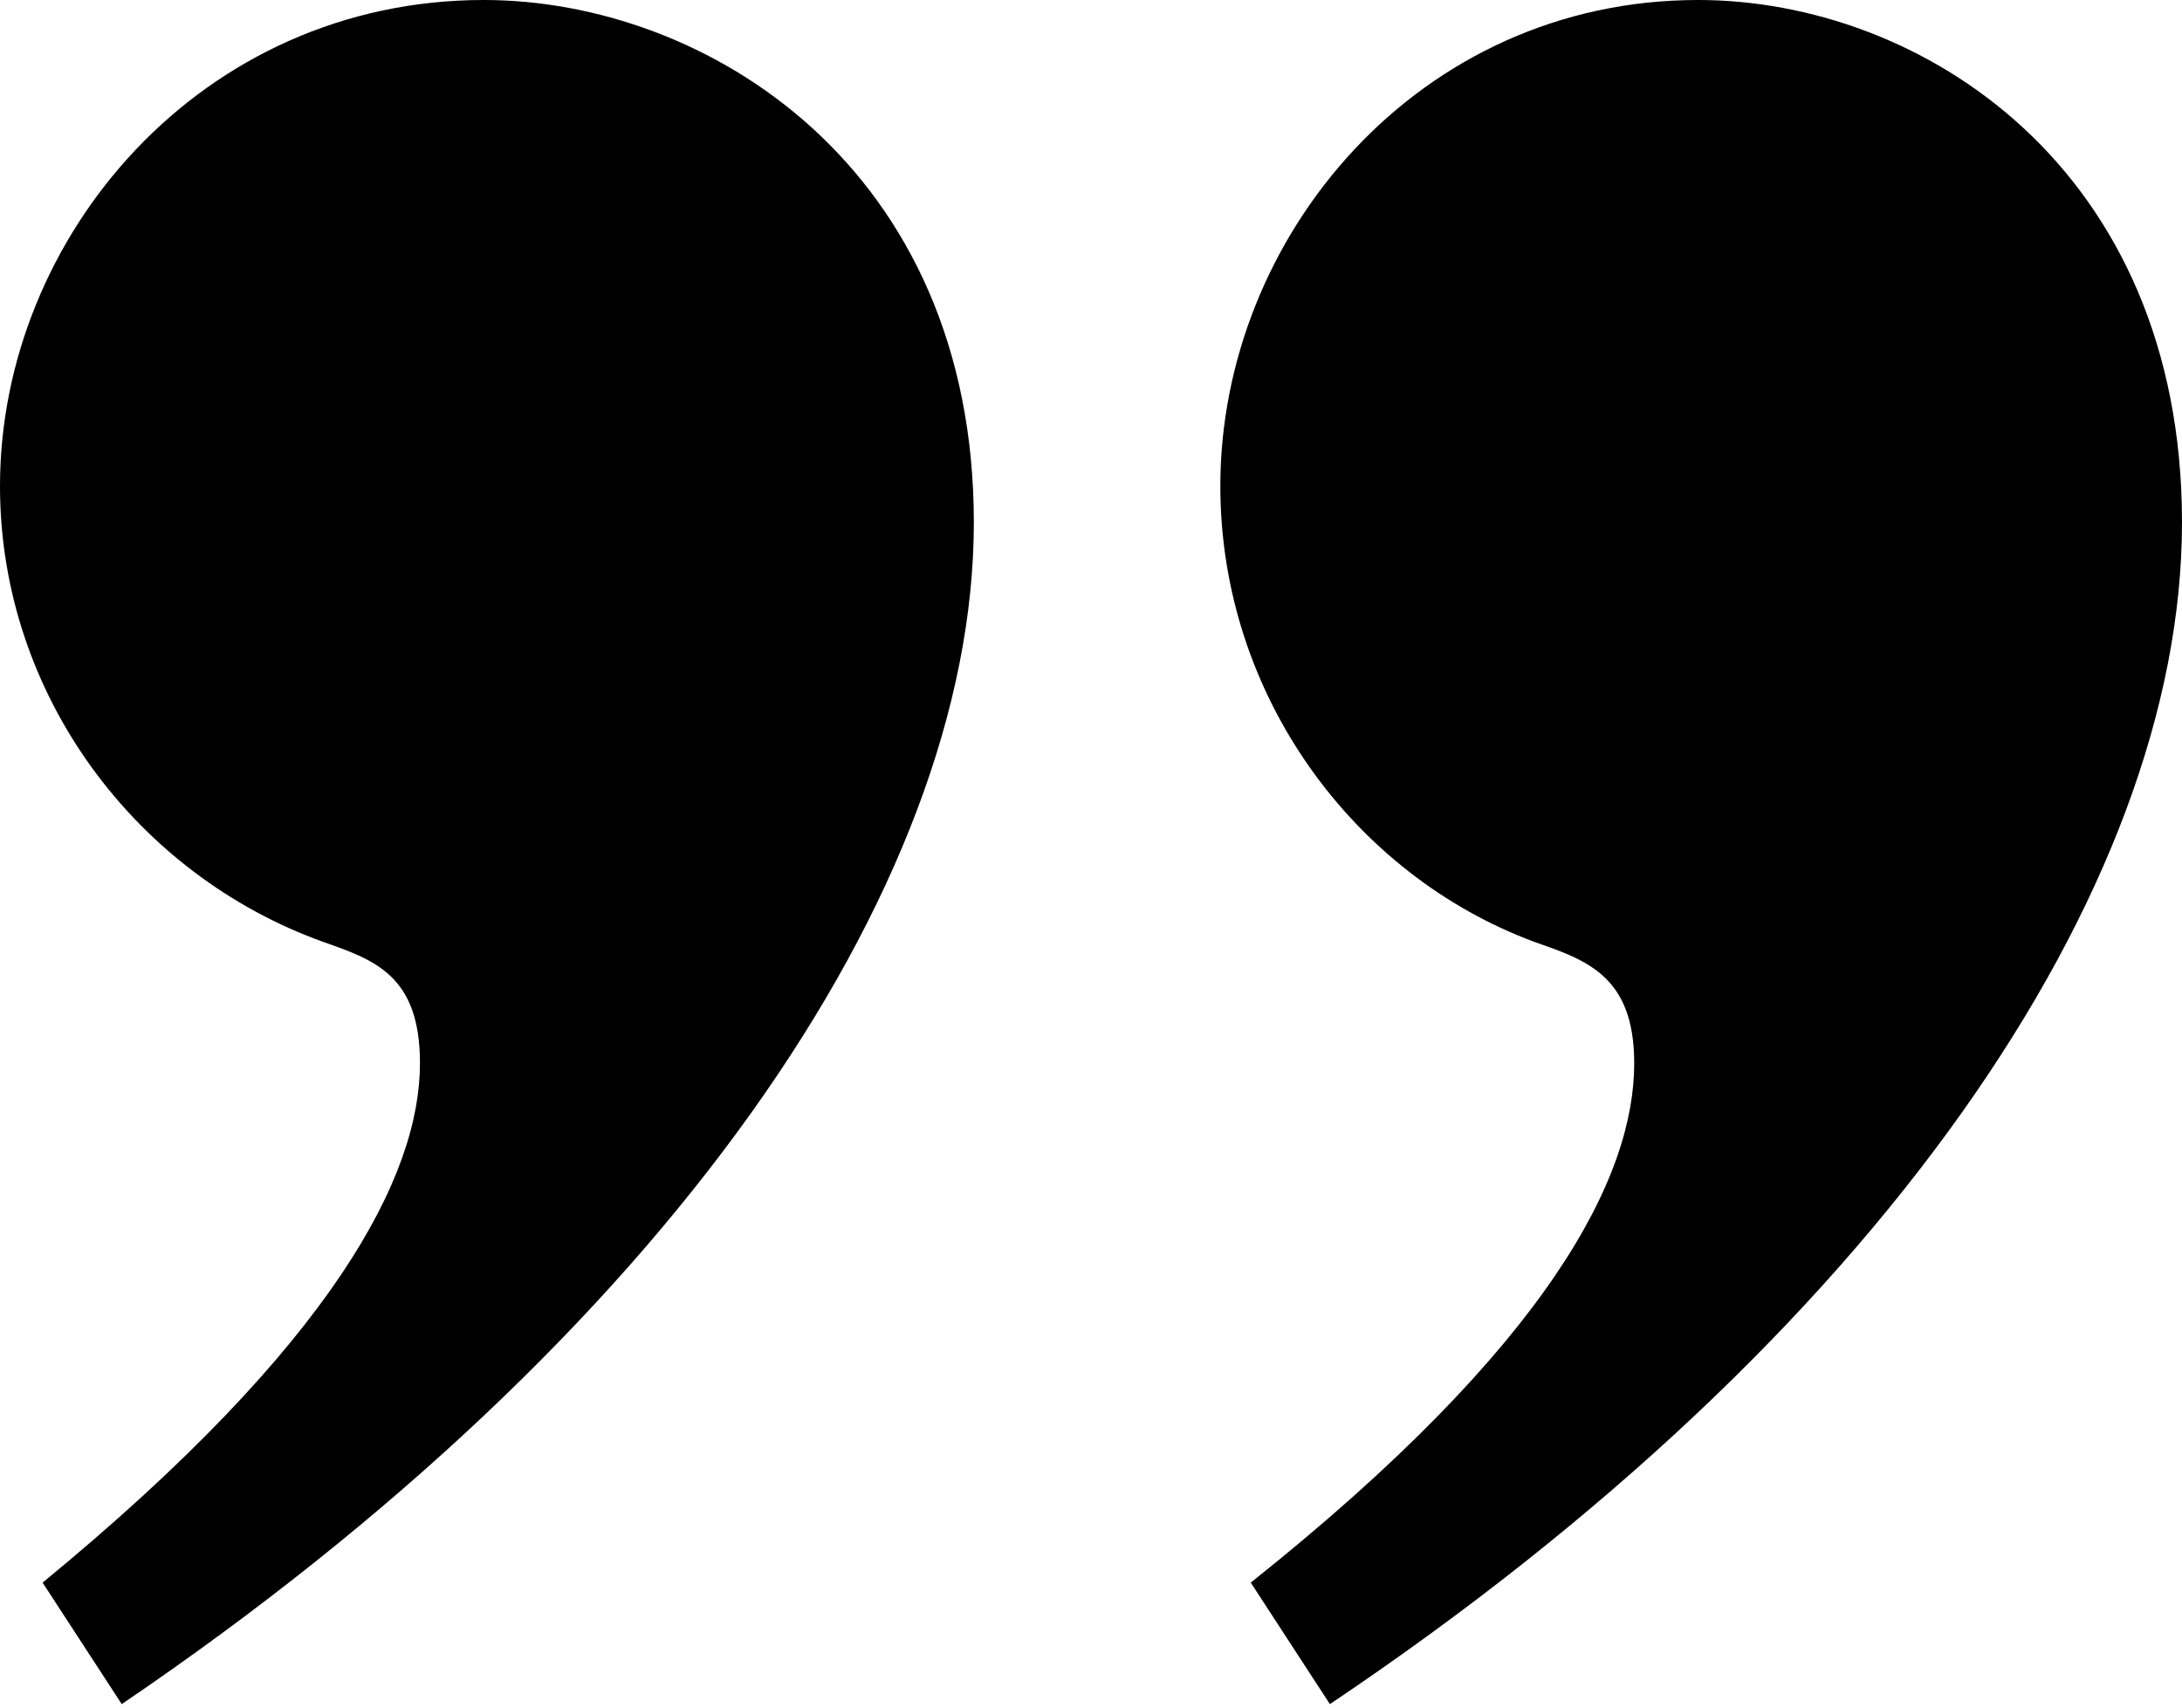 <svg width="299" height="234" viewBox="0 0 299 234" fill="none" xmlns="http://www.w3.org/2000/svg">
<path d="M171.393 216.875L182.236 233.525C257.298 183.157 299 121.966 299 71.597C299 22.894 263.137 -0.001 232.695 -0.001C194.329 -0.001 167.223 32.468 167.223 66.602C167.223 95.324 185.572 119.884 210.176 129.042C217.265 131.54 223.937 133.621 223.937 145.693C223.937 161.095 212.678 183.99 171.393 216.875ZM5.838 216.875L16.681 233.525C90.909 183.157 133.445 121.966 133.445 71.597C133.445 22.894 96.748 -0.001 66.305 -0.001C27.523 -0.001 0 32.468 0 66.602C0 95.324 18.766 119.884 44.204 129.042C51.293 131.54 57.548 133.621 57.548 145.693C57.548 161.095 45.872 183.99 5.838 216.875Z" fill="black"/>
</svg>
